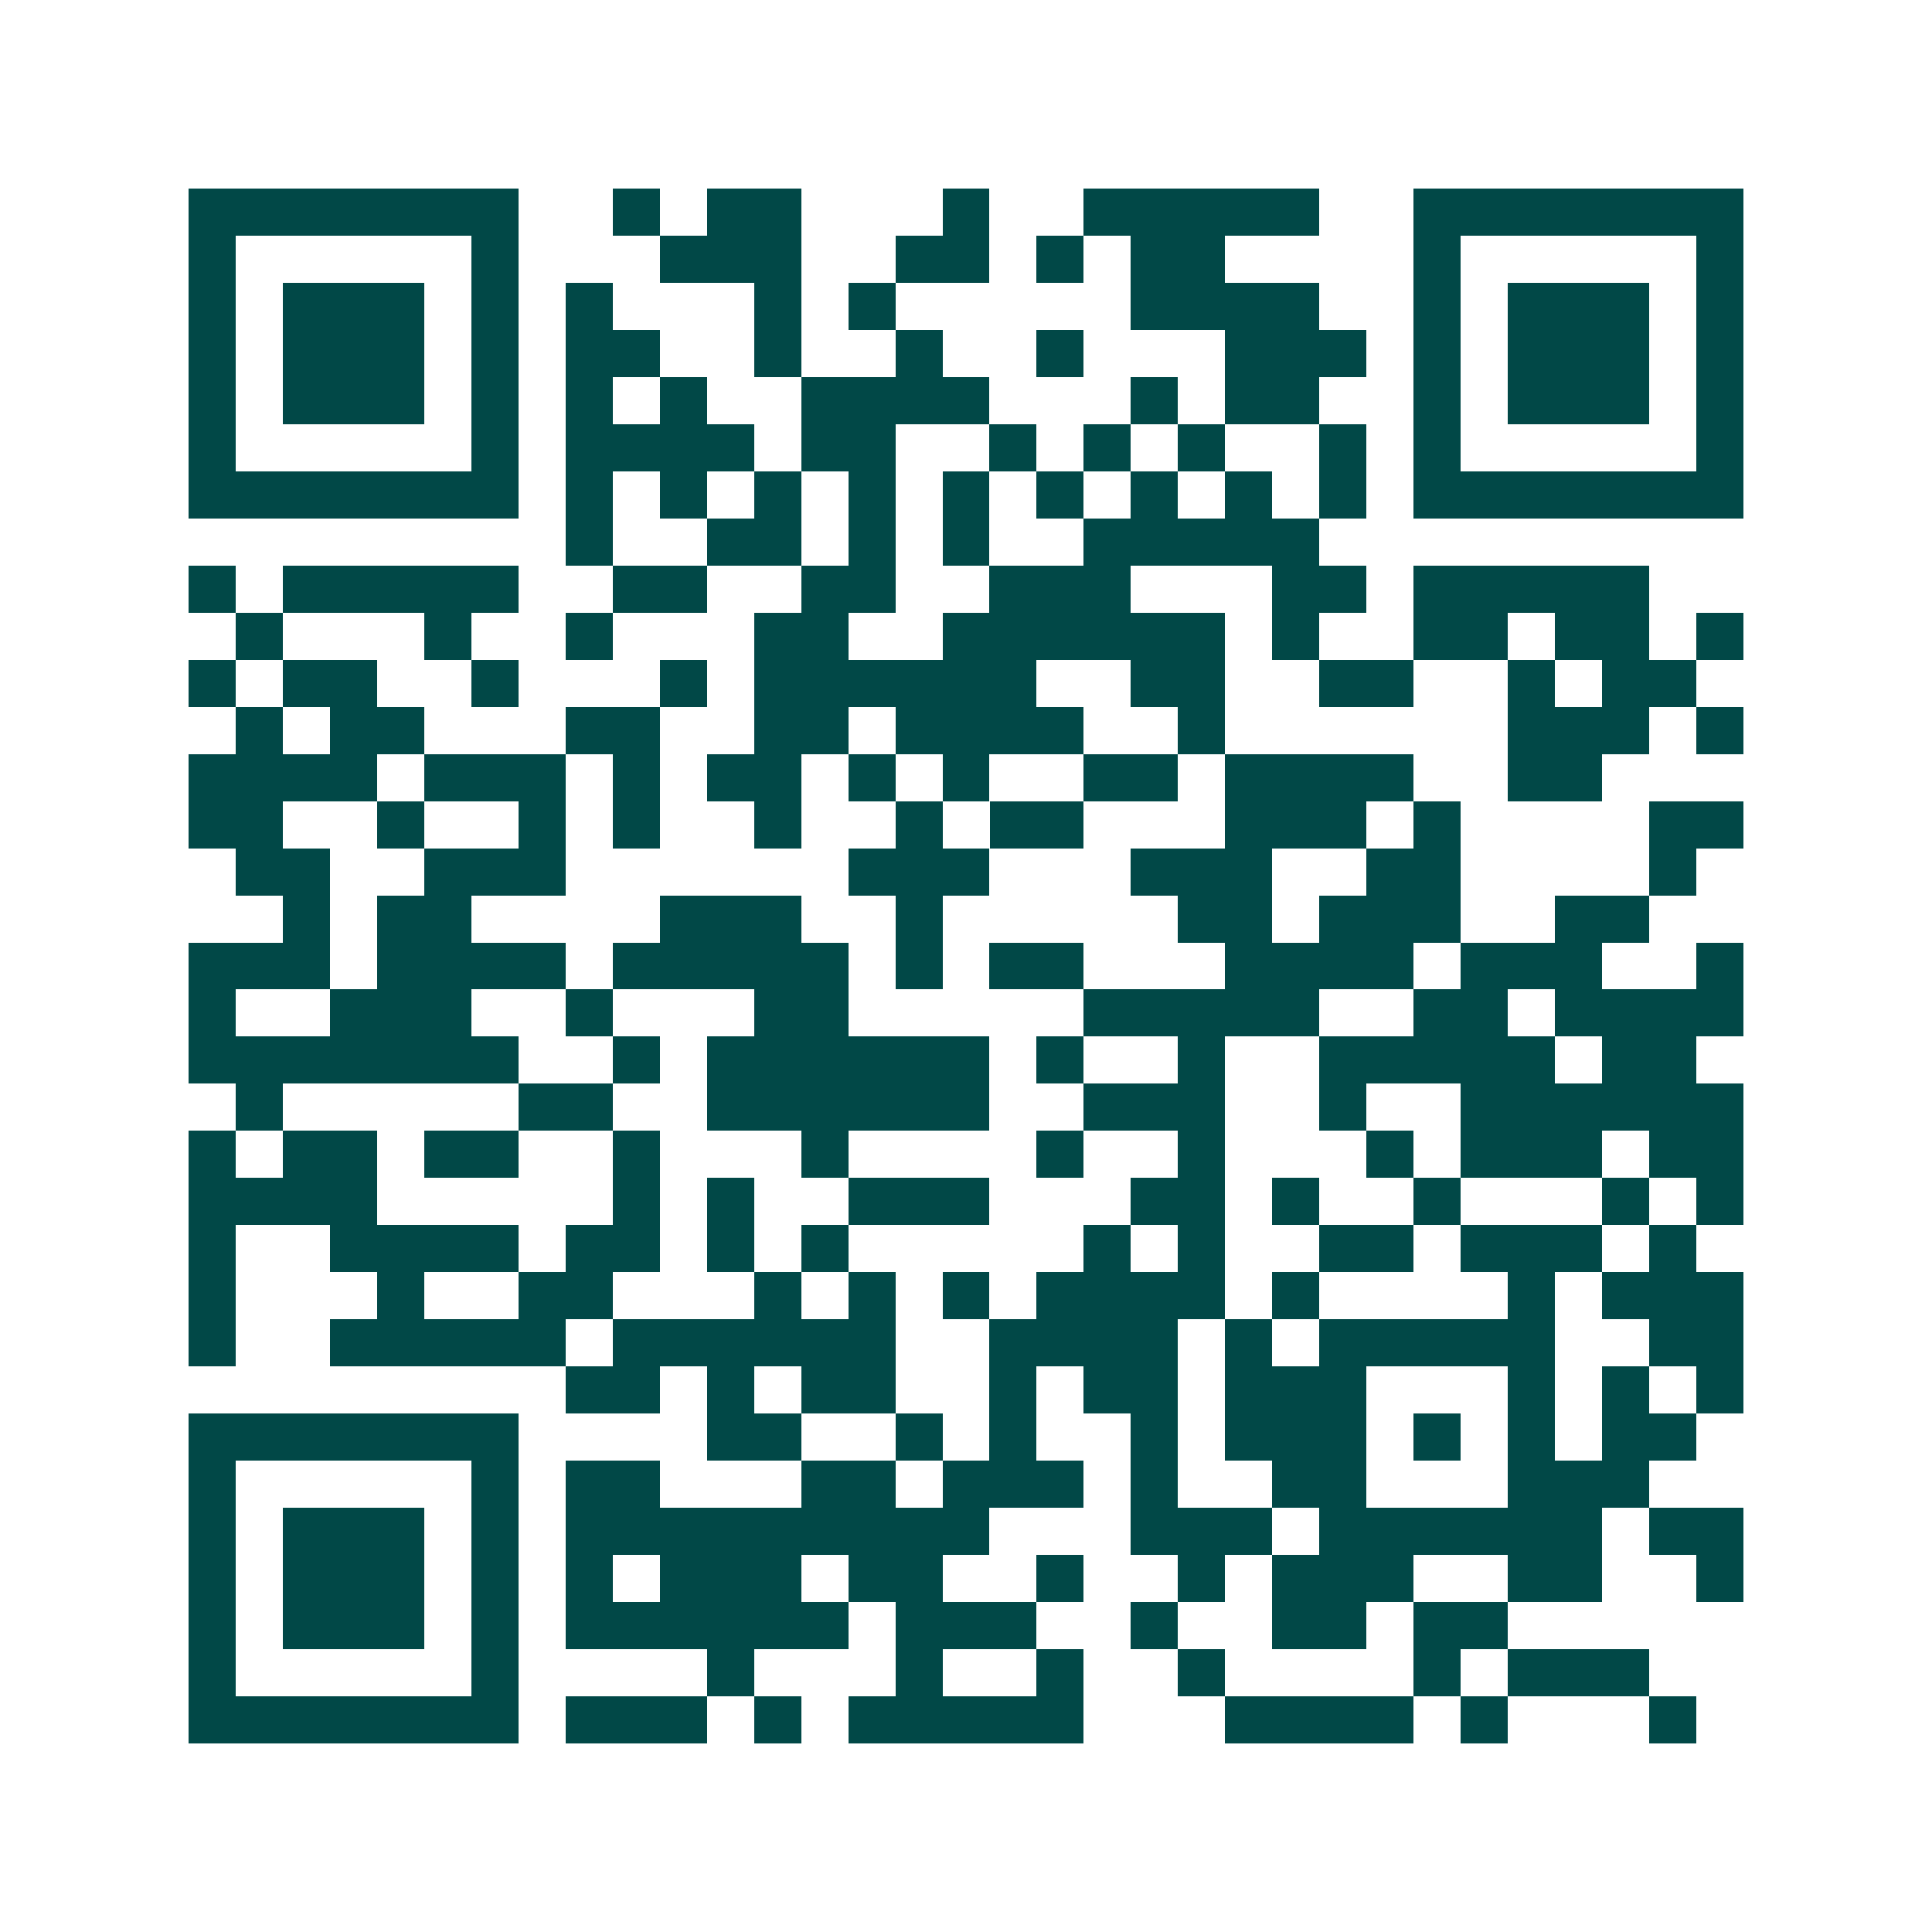 <svg xmlns="http://www.w3.org/2000/svg" width="200" height="200" viewBox="0 0 41 41" shape-rendering="crispEdges"><path fill="#ffffff" d="M0 0h41v41H0z"/><path stroke="#014847" d="M4 4.5h7m2 0h1m1 0h2m3 0h1m2 0h5m2 0h7M4 5.5h1m5 0h1m3 0h3m2 0h2m1 0h1m1 0h2m4 0h1m5 0h1M4 6.5h1m1 0h3m1 0h1m1 0h1m3 0h1m1 0h1m5 0h4m2 0h1m1 0h3m1 0h1M4 7.5h1m1 0h3m1 0h1m1 0h2m2 0h1m2 0h1m2 0h1m3 0h3m1 0h1m1 0h3m1 0h1M4 8.5h1m1 0h3m1 0h1m1 0h1m1 0h1m2 0h4m3 0h1m1 0h2m2 0h1m1 0h3m1 0h1M4 9.5h1m5 0h1m1 0h4m1 0h2m2 0h1m1 0h1m1 0h1m2 0h1m1 0h1m5 0h1M4 10.5h7m1 0h1m1 0h1m1 0h1m1 0h1m1 0h1m1 0h1m1 0h1m1 0h1m1 0h1m1 0h7M12 11.5h1m2 0h2m1 0h1m1 0h1m2 0h5M4 12.5h1m1 0h5m2 0h2m2 0h2m2 0h3m3 0h2m1 0h5M5 13.5h1m3 0h1m2 0h1m3 0h2m2 0h6m1 0h1m2 0h2m1 0h2m1 0h1M4 14.5h1m1 0h2m2 0h1m3 0h1m1 0h6m2 0h2m2 0h2m2 0h1m1 0h2M5 15.5h1m1 0h2m3 0h2m2 0h2m1 0h4m2 0h1m6 0h3m1 0h1M4 16.5h4m1 0h3m1 0h1m1 0h2m1 0h1m1 0h1m2 0h2m1 0h4m2 0h2M4 17.5h2m2 0h1m2 0h1m1 0h1m2 0h1m2 0h1m1 0h2m3 0h3m1 0h1m4 0h2M5 18.5h2m2 0h3m6 0h3m3 0h3m2 0h2m4 0h1M6 19.5h1m1 0h2m4 0h3m2 0h1m5 0h2m1 0h3m2 0h2M4 20.5h3m1 0h4m1 0h5m1 0h1m1 0h2m3 0h4m1 0h3m2 0h1M4 21.5h1m2 0h3m2 0h1m3 0h2m5 0h5m2 0h2m1 0h4M4 22.5h7m2 0h1m1 0h6m1 0h1m2 0h1m2 0h5m1 0h2M5 23.5h1m5 0h2m2 0h6m2 0h3m2 0h1m2 0h6M4 24.5h1m1 0h2m1 0h2m2 0h1m3 0h1m4 0h1m2 0h1m3 0h1m1 0h3m1 0h2M4 25.5h4m5 0h1m1 0h1m2 0h3m3 0h2m1 0h1m2 0h1m3 0h1m1 0h1M4 26.5h1m2 0h4m1 0h2m1 0h1m1 0h1m5 0h1m1 0h1m2 0h2m1 0h3m1 0h1M4 27.5h1m3 0h1m2 0h2m3 0h1m1 0h1m1 0h1m1 0h4m1 0h1m4 0h1m1 0h3M4 28.5h1m2 0h5m1 0h6m2 0h4m1 0h1m1 0h5m2 0h2M12 29.5h2m1 0h1m1 0h2m2 0h1m1 0h2m1 0h3m3 0h1m1 0h1m1 0h1M4 30.5h7m4 0h2m2 0h1m1 0h1m2 0h1m1 0h3m1 0h1m1 0h1m1 0h2M4 31.5h1m5 0h1m1 0h2m3 0h2m1 0h3m1 0h1m2 0h2m3 0h3M4 32.5h1m1 0h3m1 0h1m1 0h9m3 0h3m1 0h6m1 0h2M4 33.5h1m1 0h3m1 0h1m1 0h1m1 0h3m1 0h2m2 0h1m2 0h1m1 0h3m2 0h2m2 0h1M4 34.5h1m1 0h3m1 0h1m1 0h6m1 0h3m2 0h1m2 0h2m1 0h2M4 35.5h1m5 0h1m4 0h1m3 0h1m2 0h1m2 0h1m4 0h1m1 0h3M4 36.5h7m1 0h3m1 0h1m1 0h5m3 0h4m1 0h1m3 0h1"/></svg>
